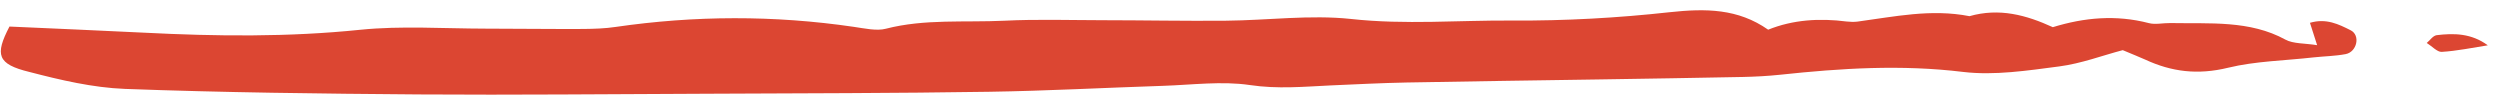 <svg width="179" height="7" viewBox="0 0 179 7" fill="none" xmlns="http://www.w3.org/2000/svg">
<path d="M0.678 1.901C3.859 2.046 7.079 2.178 10.297 2.339C15.486 2.605 20.645 2.662 25.811 2.13C28.738 1.835 31.759 2.046 34.75 2.05C37.096 2.053 39.421 2.085 41.768 2.074C42.55 2.065 43.333 2.042 44.081 1.928C49.73 1.108 55.421 1.086 61.131 1.922C61.888 2.03 62.779 2.233 63.432 2.056C66.201 1.341 69.082 1.619 71.924 1.483C74.236 1.367 76.579 1.444 78.925 1.447C81.877 1.449 84.846 1.51 87.799 1.482C90.773 1.455 93.802 1.047 96.721 1.357C100.631 1.786 104.44 1.442 108.31 1.471C112.062 1.494 115.846 1.282 119.54 0.875C122.133 0.595 124.44 0.611 126.6 2.126C128.372 1.41 130.274 1.29 132.218 1.54C132.471 1.567 132.744 1.579 133 1.546C135.636 1.194 138.262 0.62 141.014 1.158C143.153 0.547 145.084 1.078 146.981 1.946C149.241 1.252 151.499 1.045 153.856 1.654C154.32 1.779 154.874 1.641 155.401 1.651C158.214 1.705 161.081 1.437 163.637 2.837C164.19 3.143 165.053 3.093 165.907 3.235C165.702 2.577 165.546 2.127 165.393 1.633C166.562 1.288 167.46 1.742 168.301 2.164C169.028 2.521 168.759 3.719 167.95 3.874C167.2 4.017 166.418 4.026 165.652 4.109C163.608 4.341 161.475 4.377 159.537 4.849C157.343 5.384 155.477 5.137 153.601 4.269C153.16 4.072 152.699 3.889 151.989 3.591C150.545 3.968 149.032 4.548 147.439 4.756C145.177 5.052 142.795 5.416 140.578 5.152C136.126 4.61 131.812 4.886 127.45 5.352C126.566 5.445 125.664 5.492 124.784 5.511C121.418 5.579 118.033 5.632 114.668 5.685C110.011 5.754 105.355 5.822 100.717 5.907C98.897 5.942 97.094 6.037 95.272 6.116C93.352 6.206 91.487 6.387 89.487 6.089C87.486 5.792 85.342 6.078 83.266 6.146C79.115 6.281 74.98 6.506 70.852 6.57C64.101 6.676 57.356 6.679 50.609 6.711C43.726 6.737 36.86 6.809 29.98 6.761C22.963 6.708 15.948 6.625 8.941 6.365C6.638 6.275 4.317 5.727 2.114 5.154C-0.207 4.591 -0.372 3.92 0.678 1.901Z" fill="#DC4632"/>
<path d="M178.126 3.245C177.023 3.416 175.937 3.647 174.82 3.715C174.506 3.73 174.115 3.299 173.754 3.076C173.997 2.88 174.188 2.564 174.464 2.518C175.702 2.368 176.953 2.38 178.126 3.245Z" fill="#DC4632"/>
</svg>
